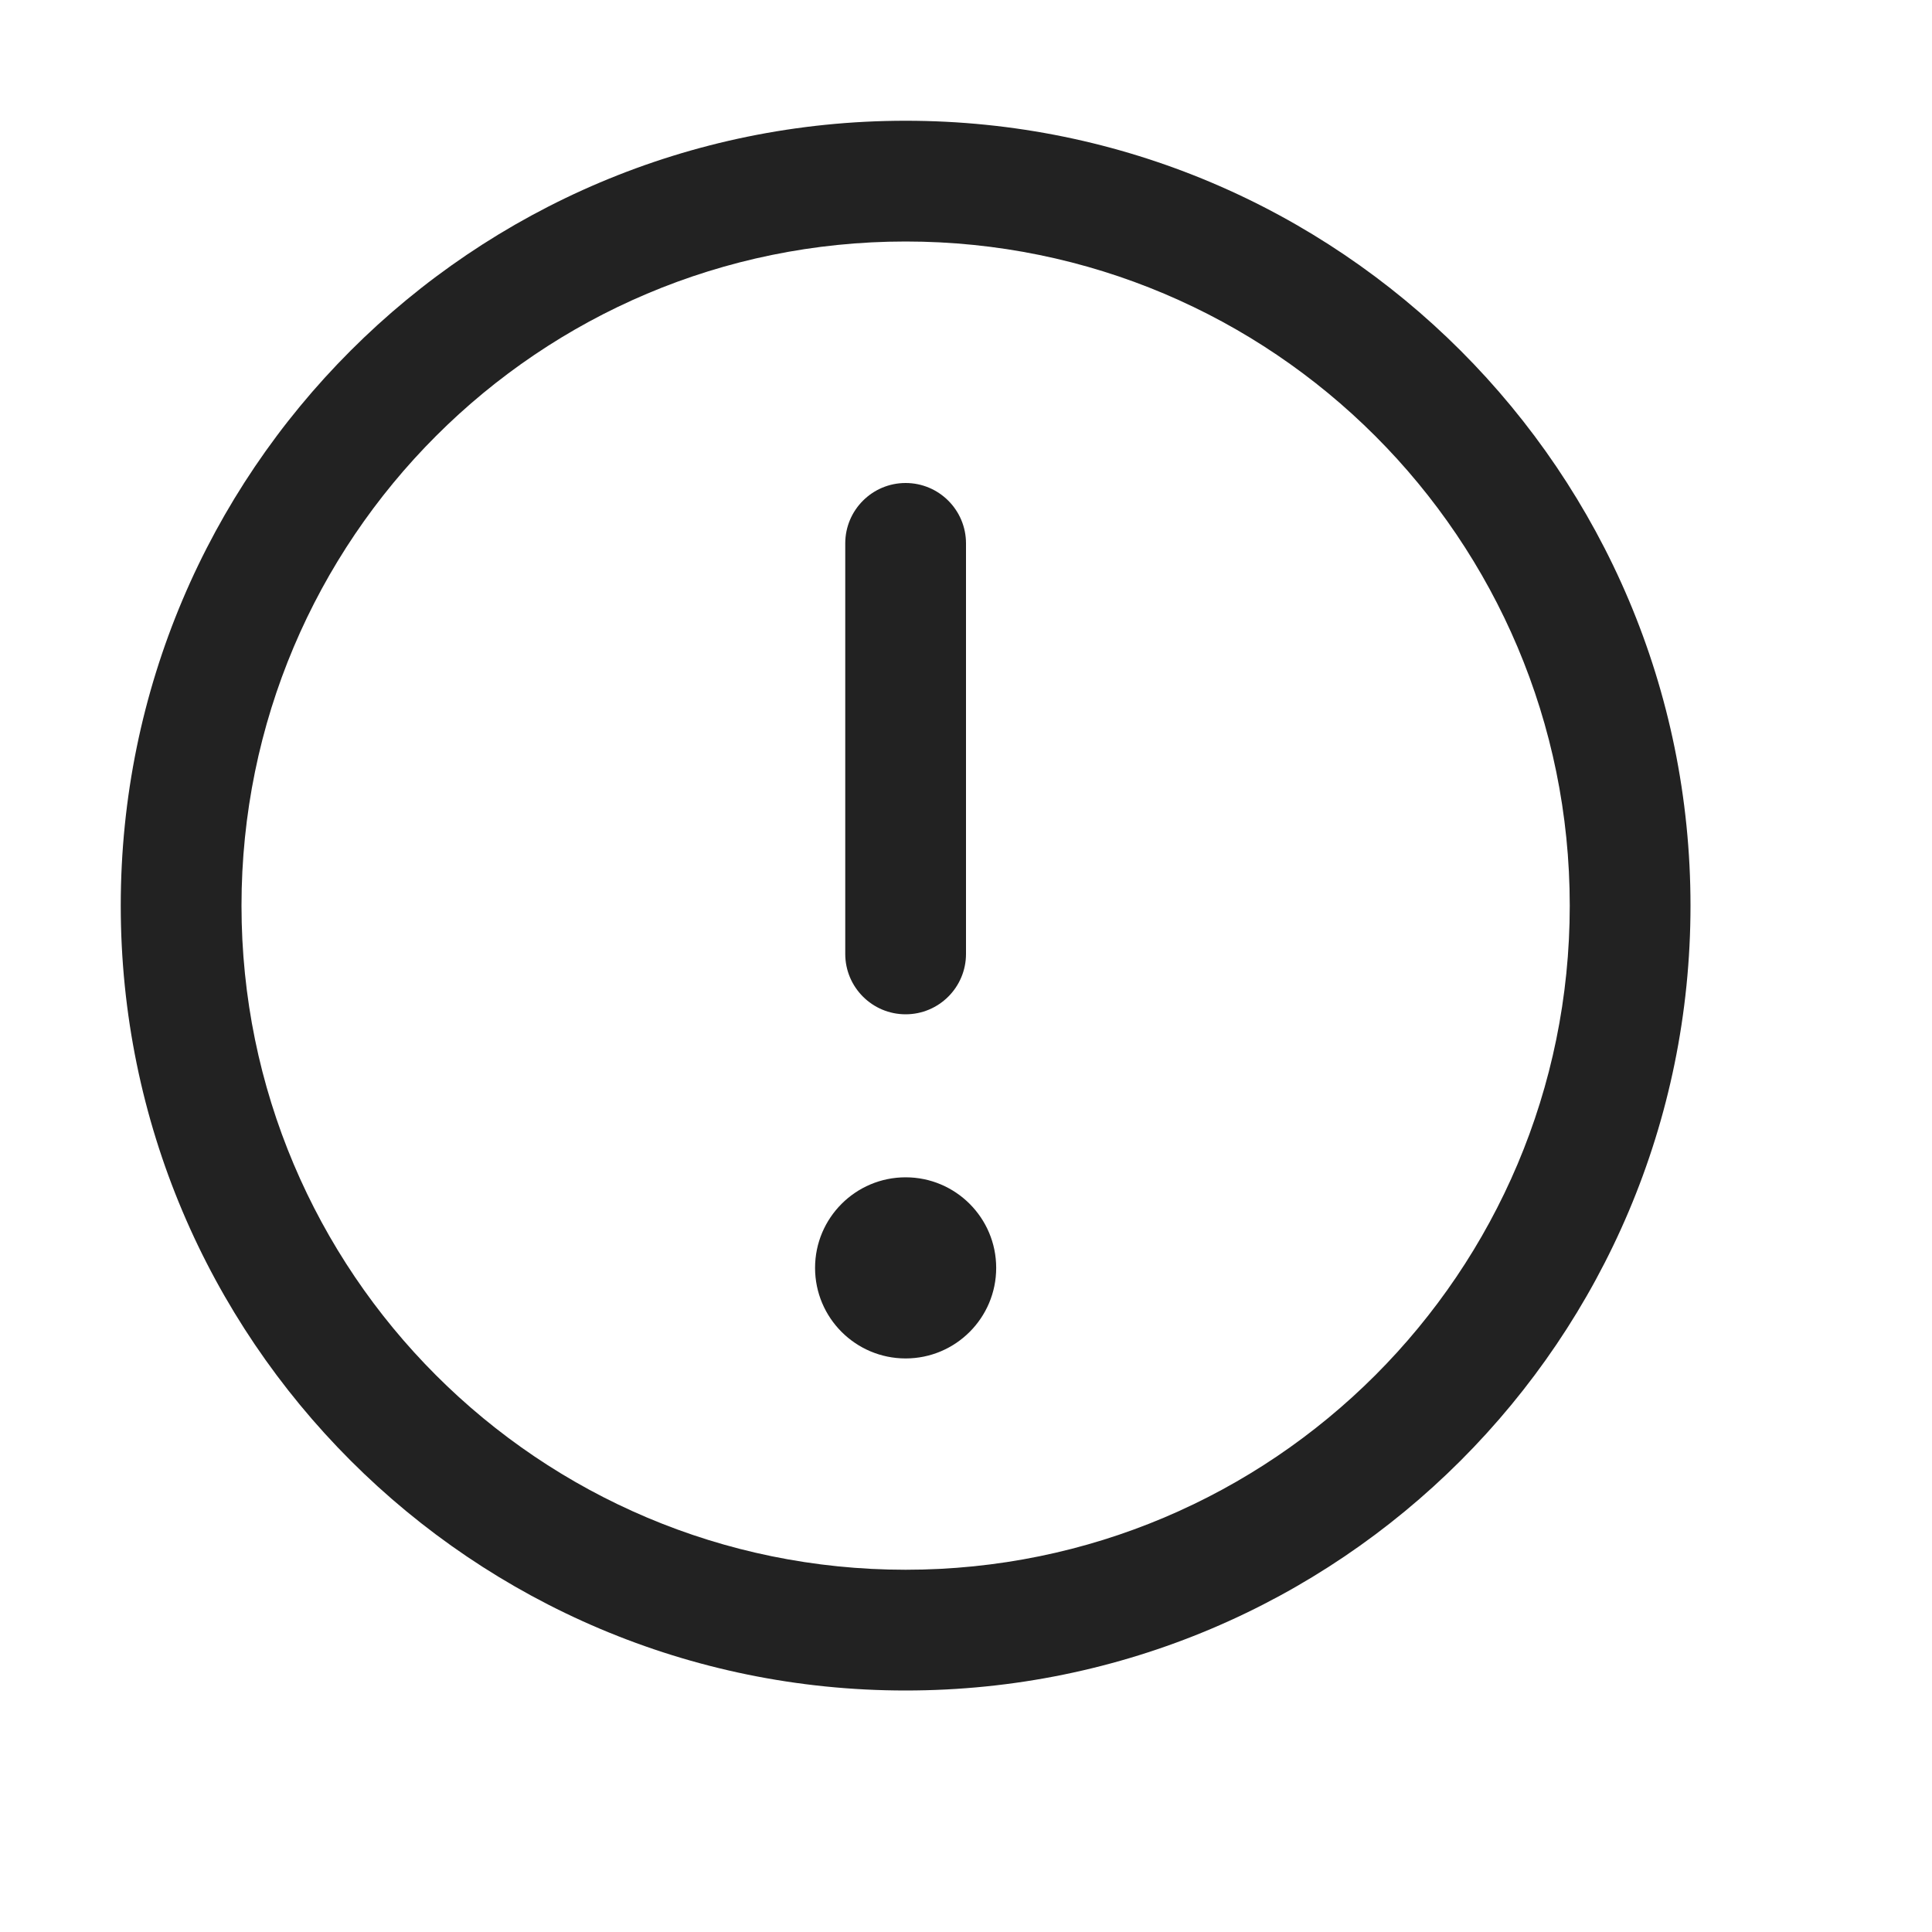 <svg width="16" height="16" viewBox="0 0 16 16" fill="none" xmlns="http://www.w3.org/2000/svg">
<path d="M8.25 10.5C8.25 10.914 7.914 11.25 7.5 11.25C7.086 11.25 6.75 10.914 6.75 10.5C6.75 10.086 7.086 9.75 7.5 9.75C7.914 9.75 8.25 10.086 8.25 10.5Z" fill="#222222"/>
<path d="M8 4.5C8 4.224 7.776 4 7.5 4C7.224 4 7 4.224 7 4.5V7.9C7 8.176 7.224 8.4 7.5 8.4C7.776 8.4 8 8.176 8 7.9V4.5Z" fill="#222222"/>
<path fill-rule="evenodd" clip-rule="evenodd" d="M1 7.5C1 3.91 3.91 1 7.5 1C11.09 1 14 3.91 14 7.5C14 11.09 11.09 14 7.5 14C3.91 14 1 11.09 1 7.5ZM7.5 2C4.462 2 2 4.462 2 7.5C2 10.538 4.462 13 7.5 13C10.538 13 13 10.538 13 7.5C13 4.462 10.538 2 7.5 2Z" fill="#222222"/>
</svg>
